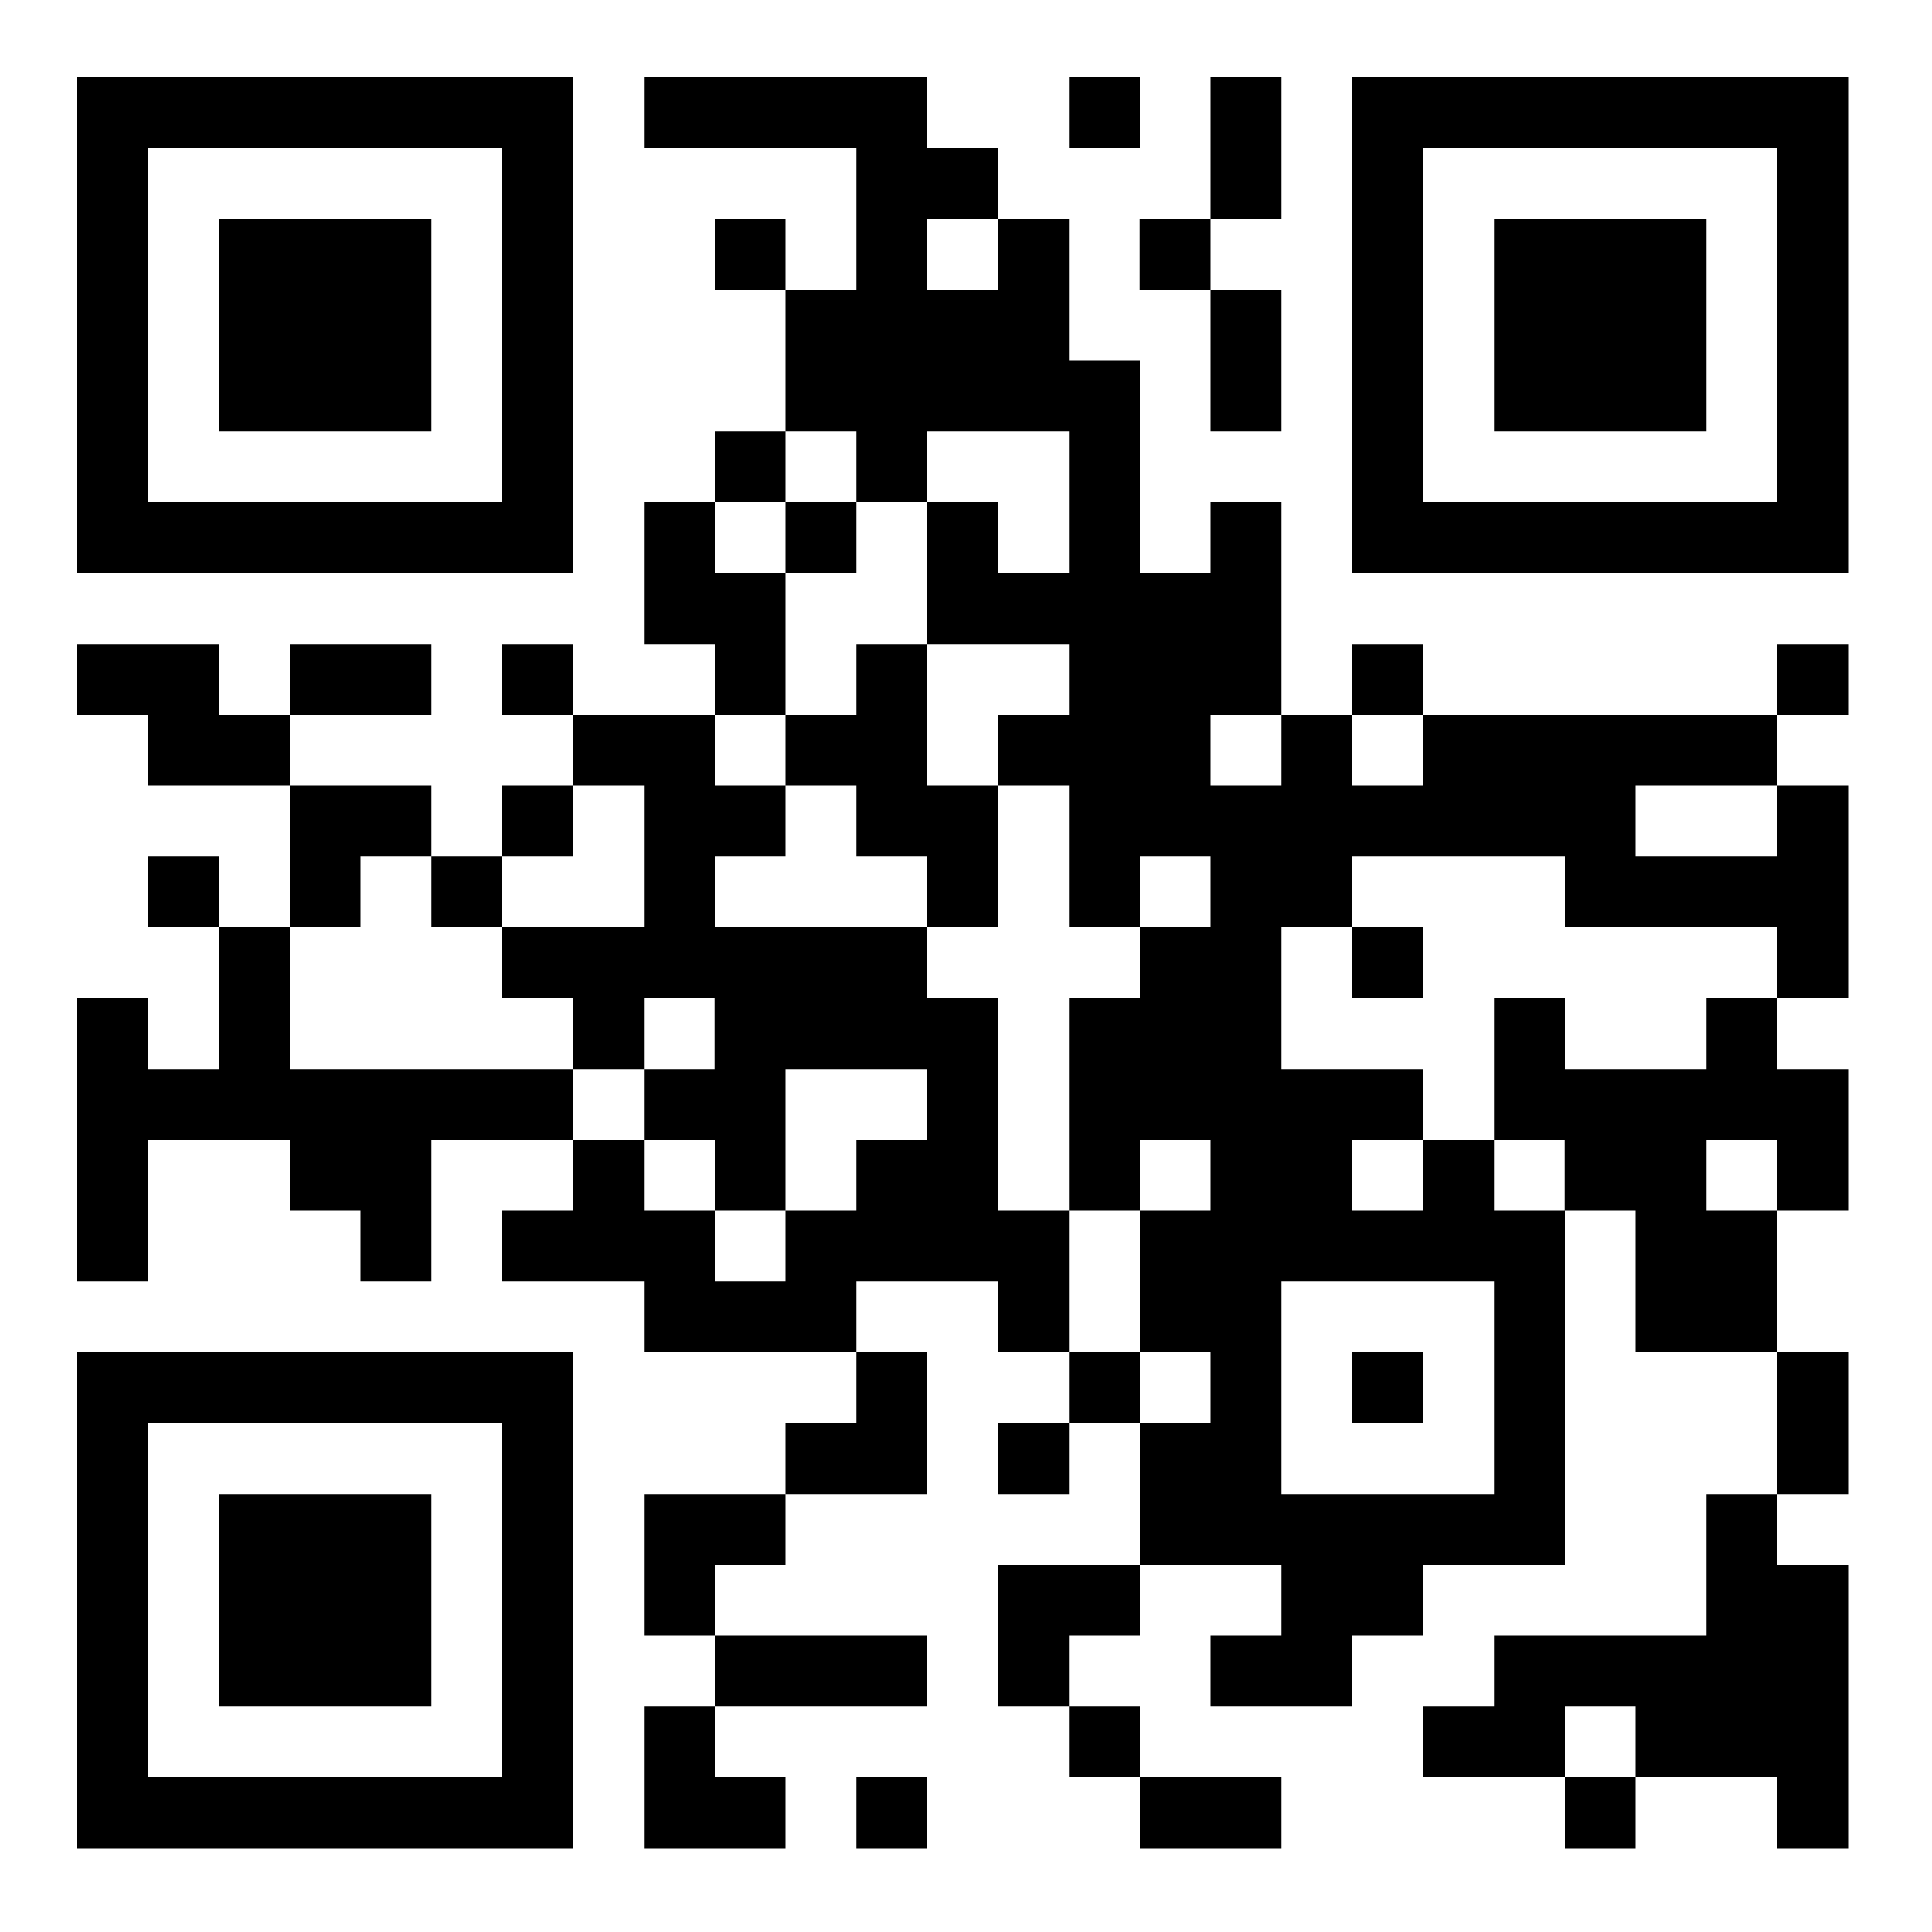 <svg height="300" width="300" xmlns="http://www.w3.org/2000/svg"><g shape-rendering="optimizeSpeed"><path d="M0 0h300v300H0z" fill="#fff"/><path d="M12 12h11v11H12zm11 0h11v11H23zm11 0h11v11H34zm11 0h11v11H45zm11 0h11v11H56zm11 0h11v11H67zm11 0h11v11H78zm22 0h11v11h-11zm11 0h11v11h-11zm11 0h11v11h-11zm11 0h11v11h-11zm33 0h11v11h-11zm22 0h11v11h-11zm22 0h11v11h-11zm11 0h11v11h-11zm11 0h11v11h-11zm11 0h11v11h-11zm11 0h11v11h-11zm11 0h11v11h-11zm11 0h11v11h-11zM12 23h11v11H12zm66 0h11v11H78zm55 0h11v11h-11zm11 0h11v11h-11zm44 0h11v11h-11zm22 0h11v11h-11zm66 0h11v11h-11zM12 34h11v11H12zm22 0h11v11H34zm11 0h11v11H45zm11 0h11v11H56zm22 0h11v11H78zm33 0h11v11h-11zm22 0h11v11h-11zm22 0h11v11h-11zm22 0h11v11h-11zm33 0h11v11h-11zm22 0h11v11h-11zm11 0h11v11h-11zm11 0h11v11h-11zm22 0h11v11h-11zM12 45h11v11H12zm22 0h11v11H34zm11 0h11v11H45zm11 0h11v11H56zm22 0h11v11H78zm44 0h11v11h-11zm11 0h11v11h-11zm11 0h11v11h-11zm11 0h11v11h-11zm33 0h11v11h-11zm22 0h11v11h-11zm22 0h11v11h-11zm11 0h11v11h-11zm11 0h11v11h-11zm22 0h11v11h-11zM12 56h11v11H12zm22 0h11v11H34zm11 0h11v11H45zm11 0h11v11H56zm22 0h11v11H78zm44 0h11v11h-11zm11 0h11v11h-11zm11 0h11v11h-11zm11 0h11v11h-11zm11 0h11v11h-11zm22 0h11v11h-11zm22 0h11v11h-11zm22 0h11v11h-11zm11 0h11v11h-11zm11 0h11v11h-11zm22 0h11v11h-11zM12 67h11v11H12zm66 0h11v11H78zm33 0h11v11h-11zm22 0h11v11h-11zm33 0h11v11h-11zm44 0h11v11h-11zm66 0h11v11h-11zM12 78h11v11H12zm11 0h11v11H23zm11 0h11v11H34zm11 0h11v11H45zm11 0h11v11H56zm11 0h11v11H67zm11 0h11v11H78zm22 0h11v11h-11zm22 0h11v11h-11zm22 0h11v11h-11zm22 0h11v11h-11zm22 0h11v11h-11zm22 0h11v11h-11zm11 0h11v11h-11zm11 0h11v11h-11zm11 0h11v11h-11zm11 0h11v11h-11zm11 0h11v11h-11zm11 0h11v11h-11zM100 89h11v11h-11zm11 0h11v11h-11zm33 0h11v11h-11zm11 0h11v11h-11zm11 0h11v11h-11zm11 0h11v11h-11zm11 0h11v11h-11zM12 100h11v11H12zm11 0h11v11H23zm22 0h11v11H45zm11 0h11v11H56zm22 0h11v11H78zm33 0h11v11h-11zm22 0h11v11h-11zm33 0h11v11h-11zm11 0h11v11h-11zm11 0h11v11h-11zm22 0h11v11h-11zm66 0h11v11h-11zM23 111h11v11H23zm11 0h11v11H34zm55 0h11v11H89zm11 0h11v11h-11zm22 0h11v11h-11zm11 0h11v11h-11zm22 0h11v11h-11zm11 0h11v11h-11zm11 0h11v11h-11zm22 0h11v11h-11zm22 0h11v11h-11zm11 0h11v11h-11zm11 0h11v11h-11zm11 0h11v11h-11zm11 0h11v11h-11zM45 122h11v11H45zm11 0h11v11H56zm22 0h11v11H78zm22 0h11v11h-11zm11 0h11v11h-11zm22 0h11v11h-11zm11 0h11v11h-11zm22 0h11v11h-11zm11 0h11v11h-11zm11 0h11v11h-11zm11 0h11v11h-11zm11 0h11v11h-11zm11 0h11v11h-11zm11 0h11v11h-11zm11 0h11v11h-11zm33 0h11v11h-11zM23 133h11v11H23zm22 0h11v11H45zm22 0h11v11H67zm33 0h11v11h-11zm44 0h11v11h-11zm22 0h11v11h-11zm22 0h11v11h-11zm11 0h11v11h-11zm44 0h11v11h-11zm11 0h11v11h-11zm11 0h11v11h-11zm11 0h11v11h-11zM34 144h11v11H34zm44 0h11v11H78zm11 0h11v11H89zm11 0h11v11h-11zm11 0h11v11h-11zm11 0h11v11h-11zm11 0h11v11h-11zm44 0h11v11h-11zm11 0h11v11h-11zm22 0h11v11h-11zm66 0h11v11h-11zM12 155h11v11H12zm22 0h11v11H34zm55 0h11v11H89zm22 0h11v11h-11zm11 0h11v11h-11zm11 0h11v11h-11zm11 0h11v11h-11zm22 0h11v11h-11zm11 0h11v11h-11zm11 0h11v11h-11zm44 0h11v11h-11zm33 0h11v11h-11zM12 166h11v11H12zm11 0h11v11H23zm11 0h11v11H34zm11 0h11v11H45zm11 0h11v11H56zm11 0h11v11H67zm11 0h11v11H78zm22 0h11v11h-11zm11 0h11v11h-11zm33 0h11v11h-11zm22 0h11v11h-11zm11 0h11v11h-11zm11 0h11v11h-11zm11 0h11v11h-11zm11 0h11v11h-11zm22 0h11v11h-11zm11 0h11v11h-11zm11 0h11v11h-11zm11 0h11v11h-11zm11 0h11v11h-11zM12 177h11v11H12zm33 0h11v11H45zm11 0h11v11H56zm33 0h11v11H89zm22 0h11v11h-11zm22 0h11v11h-11zm11 0h11v11h-11zm22 0h11v11h-11zm22 0h11v11h-11zm11 0h11v11h-11zm22 0h11v11h-11zm22 0h11v11h-11zm11 0h11v11h-11zm22 0h11v11h-11zM12 188h11v11H12zm44 0h11v11H56zm22 0h11v11H78zm11 0h11v11H89zm11 0h11v11h-11zm22 0h11v11h-11zm11 0h11v11h-11zm11 0h11v11h-11zm11 0h11v11h-11zm22 0h11v11h-11zm11 0h11v11h-11zm11 0h11v11h-11zm11 0h11v11h-11zm11 0h11v11h-11zm11 0h11v11h-11zm22 0h11v11h-11zm11 0h11v11h-11zm-165 11h11v11h-11zm11 0h11v11h-11zm11 0h11v11h-11zm33 0h11v11h-11zm22 0h11v11h-11zm11 0h11v11h-11zm44 0h11v11h-11zm22 0h11v11h-11zm11 0h11v11h-11zM12 210h11v11H12zm11 0h11v11H23zm11 0h11v11H34zm11 0h11v11H45zm11 0h11v11H56zm11 0h11v11H67zm11 0h11v11H78zm55 0h11v11h-11zm33 0h11v11h-11zm22 0h11v11h-11zm22 0h11v11h-11zm22 0h11v11h-11zm44 0h11v11h-11zM12 221h11v11H12zm66 0h11v11H78zm44 0h11v11h-11zm11 0h11v11h-11zm22 0h11v11h-11zm22 0h11v11h-11zm11 0h11v11h-11zm44 0h11v11h-11zm44 0h11v11h-11zM12 232h11v11H12zm22 0h11v11H34zm11 0h11v11H45zm11 0h11v11H56zm22 0h11v11H78zm22 0h11v11h-11zm11 0h11v11h-11zm66 0h11v11h-11zm11 0h11v11h-11zm11 0h11v11h-11zm11 0h11v11h-11zm11 0h11v11h-11zm11 0h11v11h-11zm33 0h11v11h-11zM12 243h11v11H12zm22 0h11v11H34zm11 0h11v11H45zm11 0h11v11H56zm22 0h11v11H78zm22 0h11v11h-11zm55 0h11v11h-11zm11 0h11v11h-11zm33 0h11v11h-11zm11 0h11v11h-11zm55 0h11v11h-11zm11 0h11v11h-11zM12 254h11v11H12zm22 0h11v11H34zm11 0h11v11H45zm11 0h11v11H56zm22 0h11v11H78zm33 0h11v11h-11zm11 0h11v11h-11zm11 0h11v11h-11zm22 0h11v11h-11zm33 0h11v11h-11zm11 0h11v11h-11zm33 0h11v11h-11zm11 0h11v11h-11zm11 0h11v11h-11zm11 0h11v11h-11zm11 0h11v11h-11zM12 265h11v11H12zm66 0h11v11H78zm22 0h11v11h-11zm66 0h11v11h-11zm55 0h11v11h-11zm11 0h11v11h-11zm22 0h11v11h-11zm11 0h11v11h-11zm11 0h11v11h-11zM12 276h11v11H12zm11 0h11v11H23zm11 0h11v11H34zm11 0h11v11H45zm11 0h11v11H56zm11 0h11v11H67zm11 0h11v11H78zm22 0h11v11h-11zm11 0h11v11h-11zm22 0h11v11h-11zm44 0h11v11h-11zm11 0h11v11h-11zm55 0h11v11h-11zm33 0h11v11h-11z"/></g></svg>